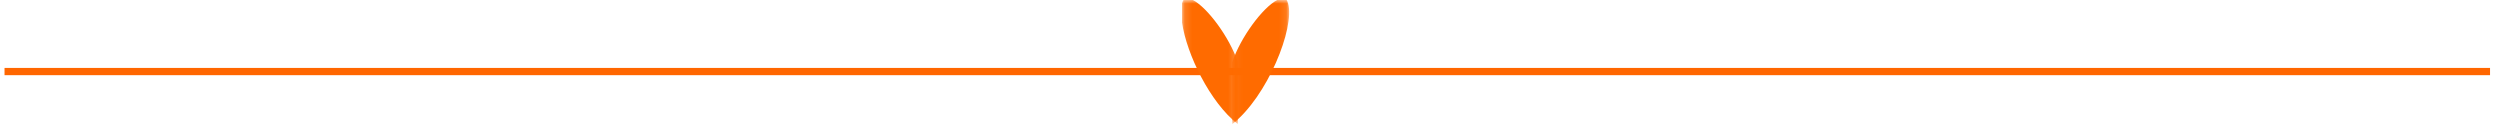 <svg width="345" height="18" viewBox="0 0 345 18" fill="none" xmlns="http://www.w3.org/2000/svg">
<path d="M1.125 9.874H343.125" stroke="#FF6600" stroke-linecap="square"/>
<mask id="mask0_342_148103" style="mask-type:alpha" maskUnits="userSpaceOnUse" x="163" y="0" width="8" height="18">
<path fill-rule="evenodd" clip-rule="evenodd" d="M163.125 0H170.825V17.129H163.125V0Z" fill="white"/>
</mask>
<g mask="url(#mask0_342_148103)">
<path fill-rule="evenodd" clip-rule="evenodd" d="M170.825 17.129V8.577C169.664 5.146 166.66 1.075 164.617 -0H163.314C163.242 0.112 163.179 0.252 163.125 0.441V3.132C163.751 7.436 166.964 14.13 170.825 17.129Z" fill="#FF6B00"/>
</g>
<mask id="mask1_342_148103" style="mask-type:alpha" maskUnits="userSpaceOnUse" x="170" y="0" width="8" height="18">
<path fill-rule="evenodd" clip-rule="evenodd" d="M170.048 0H177.903V17.129H170.048V0Z" fill="white"/>
</mask>
<g mask="url(#mask1_342_148103)">
<path fill-rule="evenodd" clip-rule="evenodd" d="M170.048 8.577V17.13C174.861 13.392 178.737 3.843 177.747 0.441C177.693 0.252 177.63 0.113 177.558 -0.002H176.256C174.213 1.076 171.209 5.146 170.048 8.577Z" fill="#FF6B00"/>
</g>
</svg>
